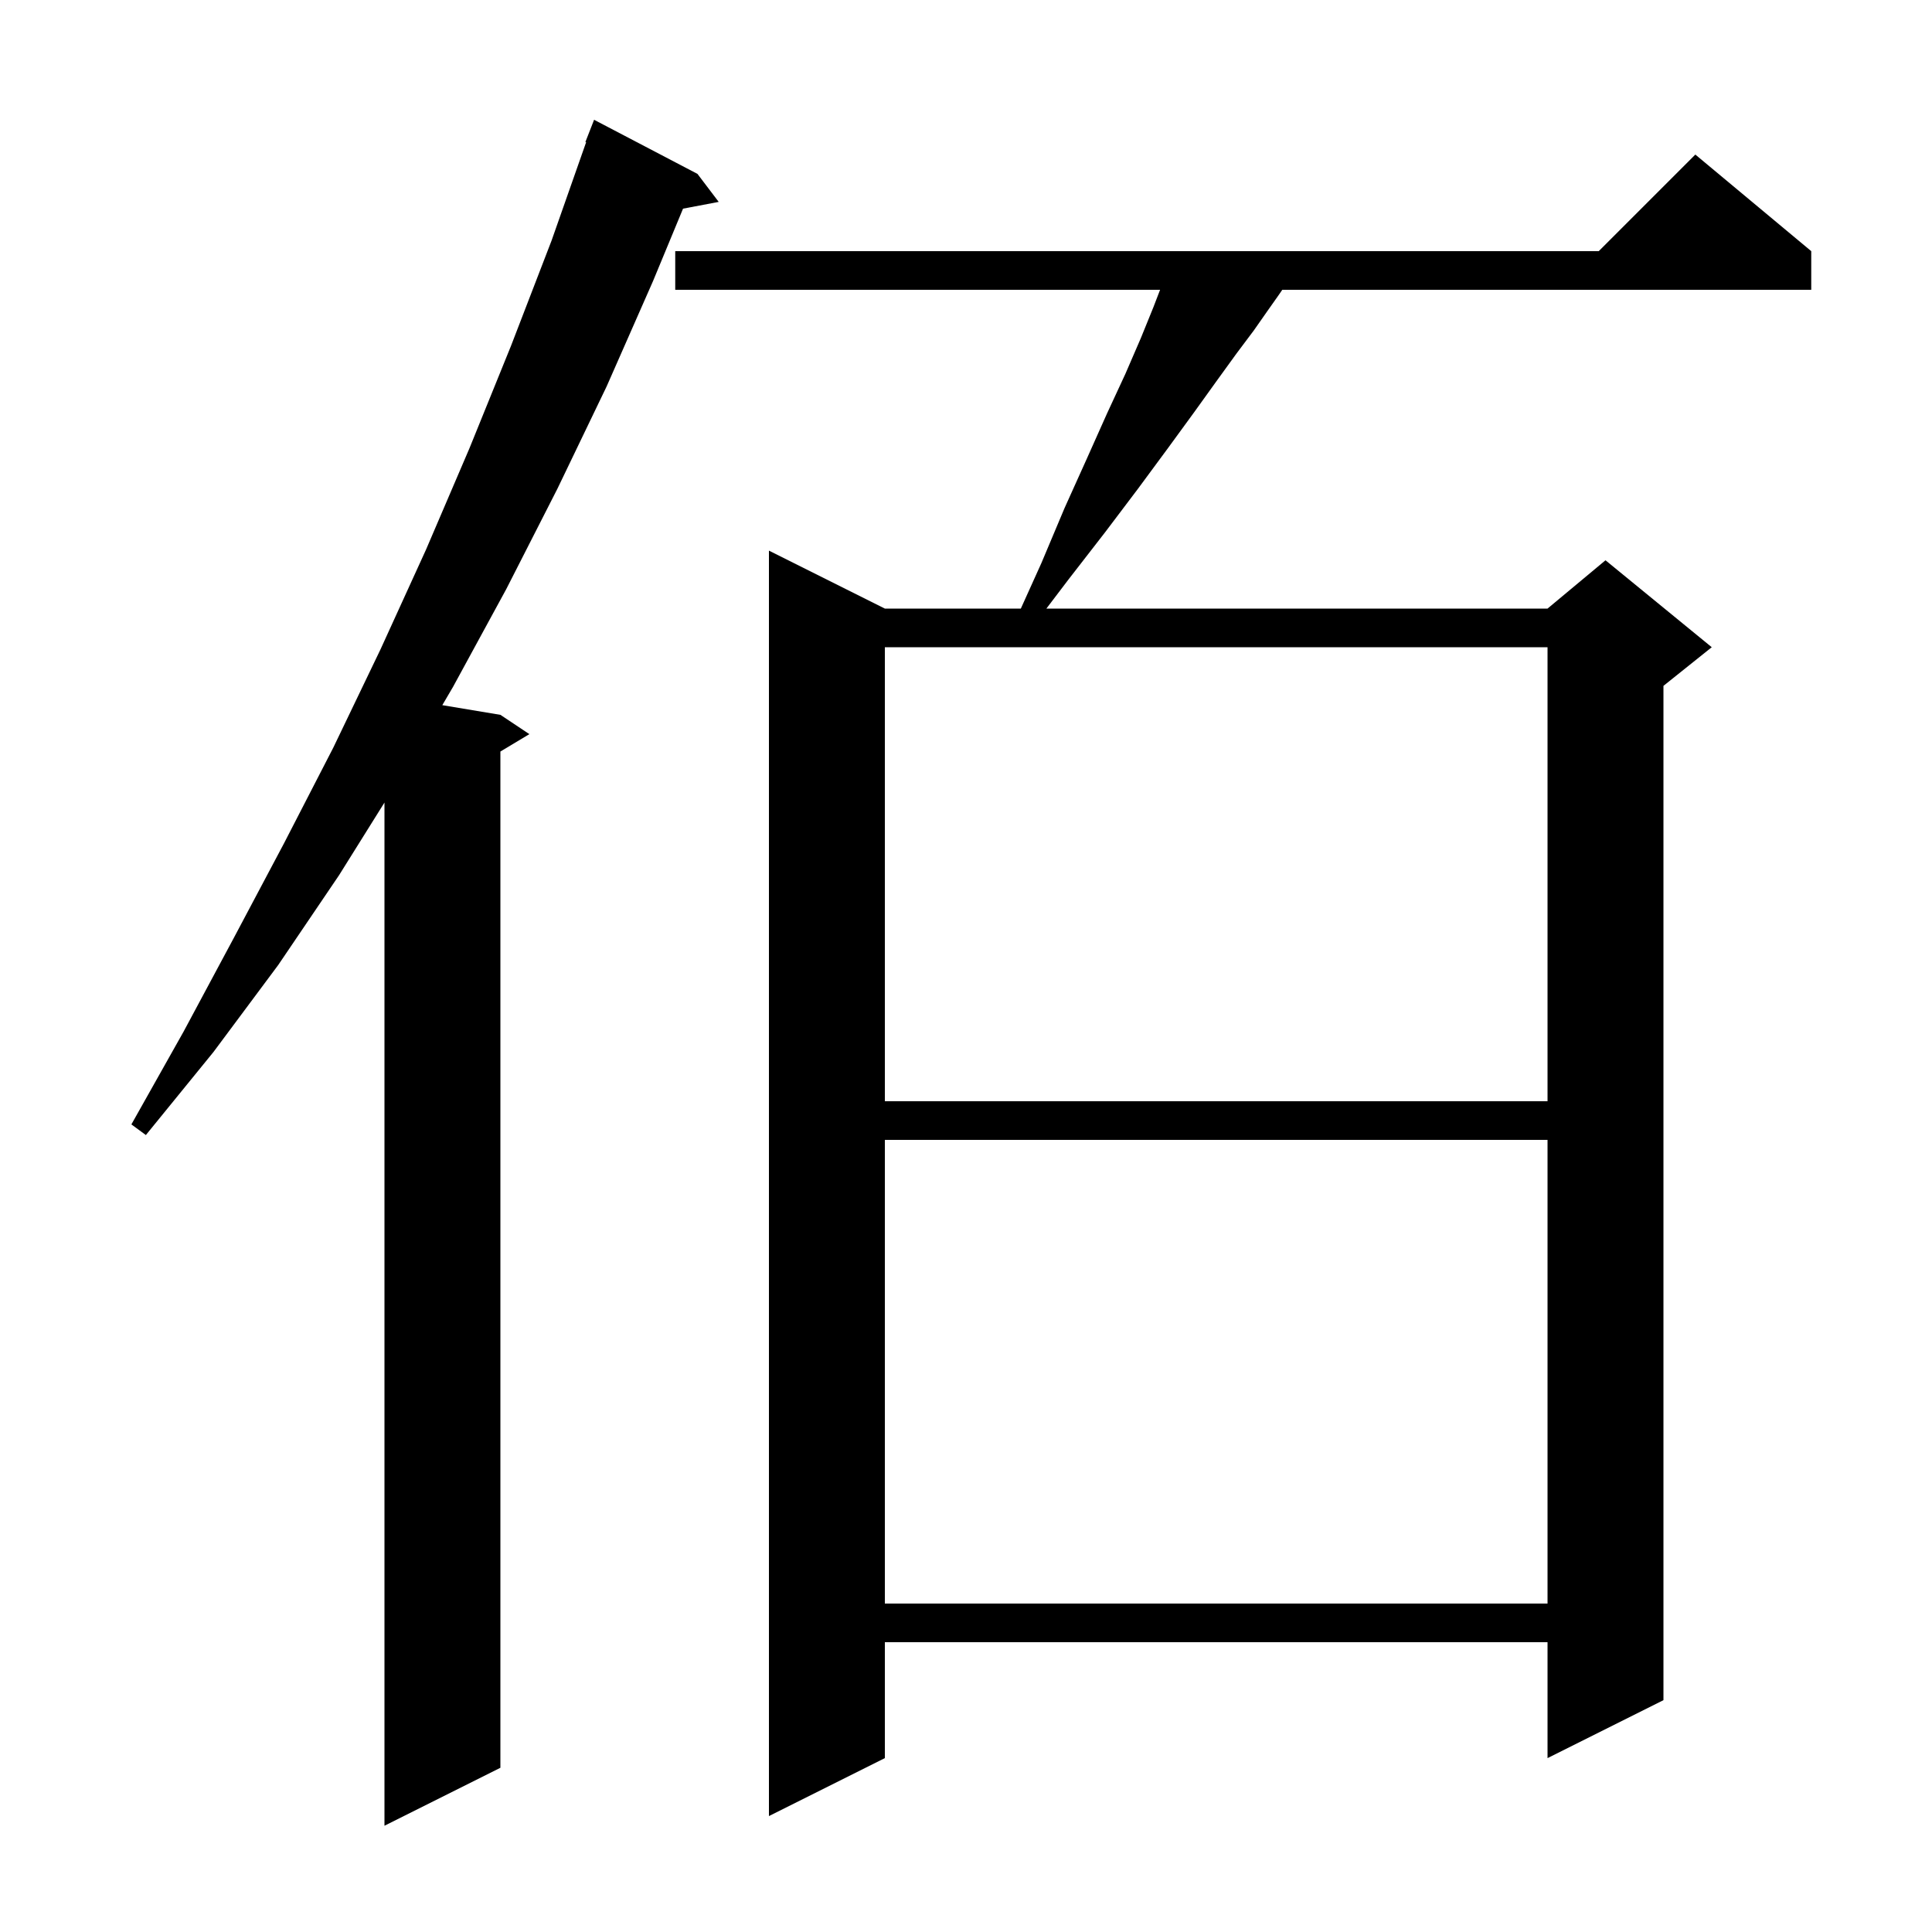 <svg xmlns="http://www.w3.org/2000/svg" xmlns:xlink="http://www.w3.org/1999/xlink" version="1.1" baseProfile="full" viewBox="0 0 200 200" width="200" height="200">
<g fill="black">
<path d="M 72.2 18.0 L 74.4 20.9 L 70.708 21.6 L 67.6 29.1 L 62.8 40.0 L 57.7 50.6 L 52.4 61.0 L 46.9 71.1 L 45.788 72.998 L 51.8 74.0 L 54.8 76.0 L 51.8 77.8 L 51.8 183.0 L 39.8 189.0 L 39.8 83.08 L 35.1 90.6 L 28.8 99.9 L 22.1 108.9 L 15.1 117.5 L 13.6 116.4 L 19.0 106.8 L 24.2 97.1 L 29.4 87.3 L 34.5 77.4 L 39.4 67.2 L 44.1 56.9 L 48.6 46.4 L 52.9 35.8 L 57.1 24.9 L 60.676 14.722 L 60.6 14.7 L 61.5 12.4 Z M 187.5 26.0 L 187.5 30.0 L 132.74 30.0 L 132.4 30.5 L 131.2 32.2 L 129.8 34.2 L 128.0 36.6 L 125.9 39.5 L 123.6 42.7 L 120.9 46.4 L 117.8 50.6 L 114.4 55.1 L 110.6 60.0 L 108.322 63.0 L 160.2 63.0 L 166.2 58.0 L 177.2 67.0 L 172.2 71.0 L 172.2 176.0 L 160.2 182.0 L 160.2 170.0 L 91.6 170.0 L 91.6 182.0 L 79.6 188.0 L 79.6 57.0 L 91.6 63.0 L 105.677 63.0 L 107.8 58.3 L 110.2 52.6 L 112.5 47.5 L 114.6 42.8 L 116.5 38.7 L 118.1 35.0 L 119.4 31.8 L 120.092 30.0 L 69.9 30.0 L 69.9 26.0 L 165.5 26.0 L 175.5 16.0 Z M 91.6 118.0 L 91.6 166.0 L 160.2 166.0 L 160.2 118.0 Z M 91.6 67.0 L 91.6 114.0 L 160.2 114.0 L 160.2 67.0 Z " />
</g>
</svg>
